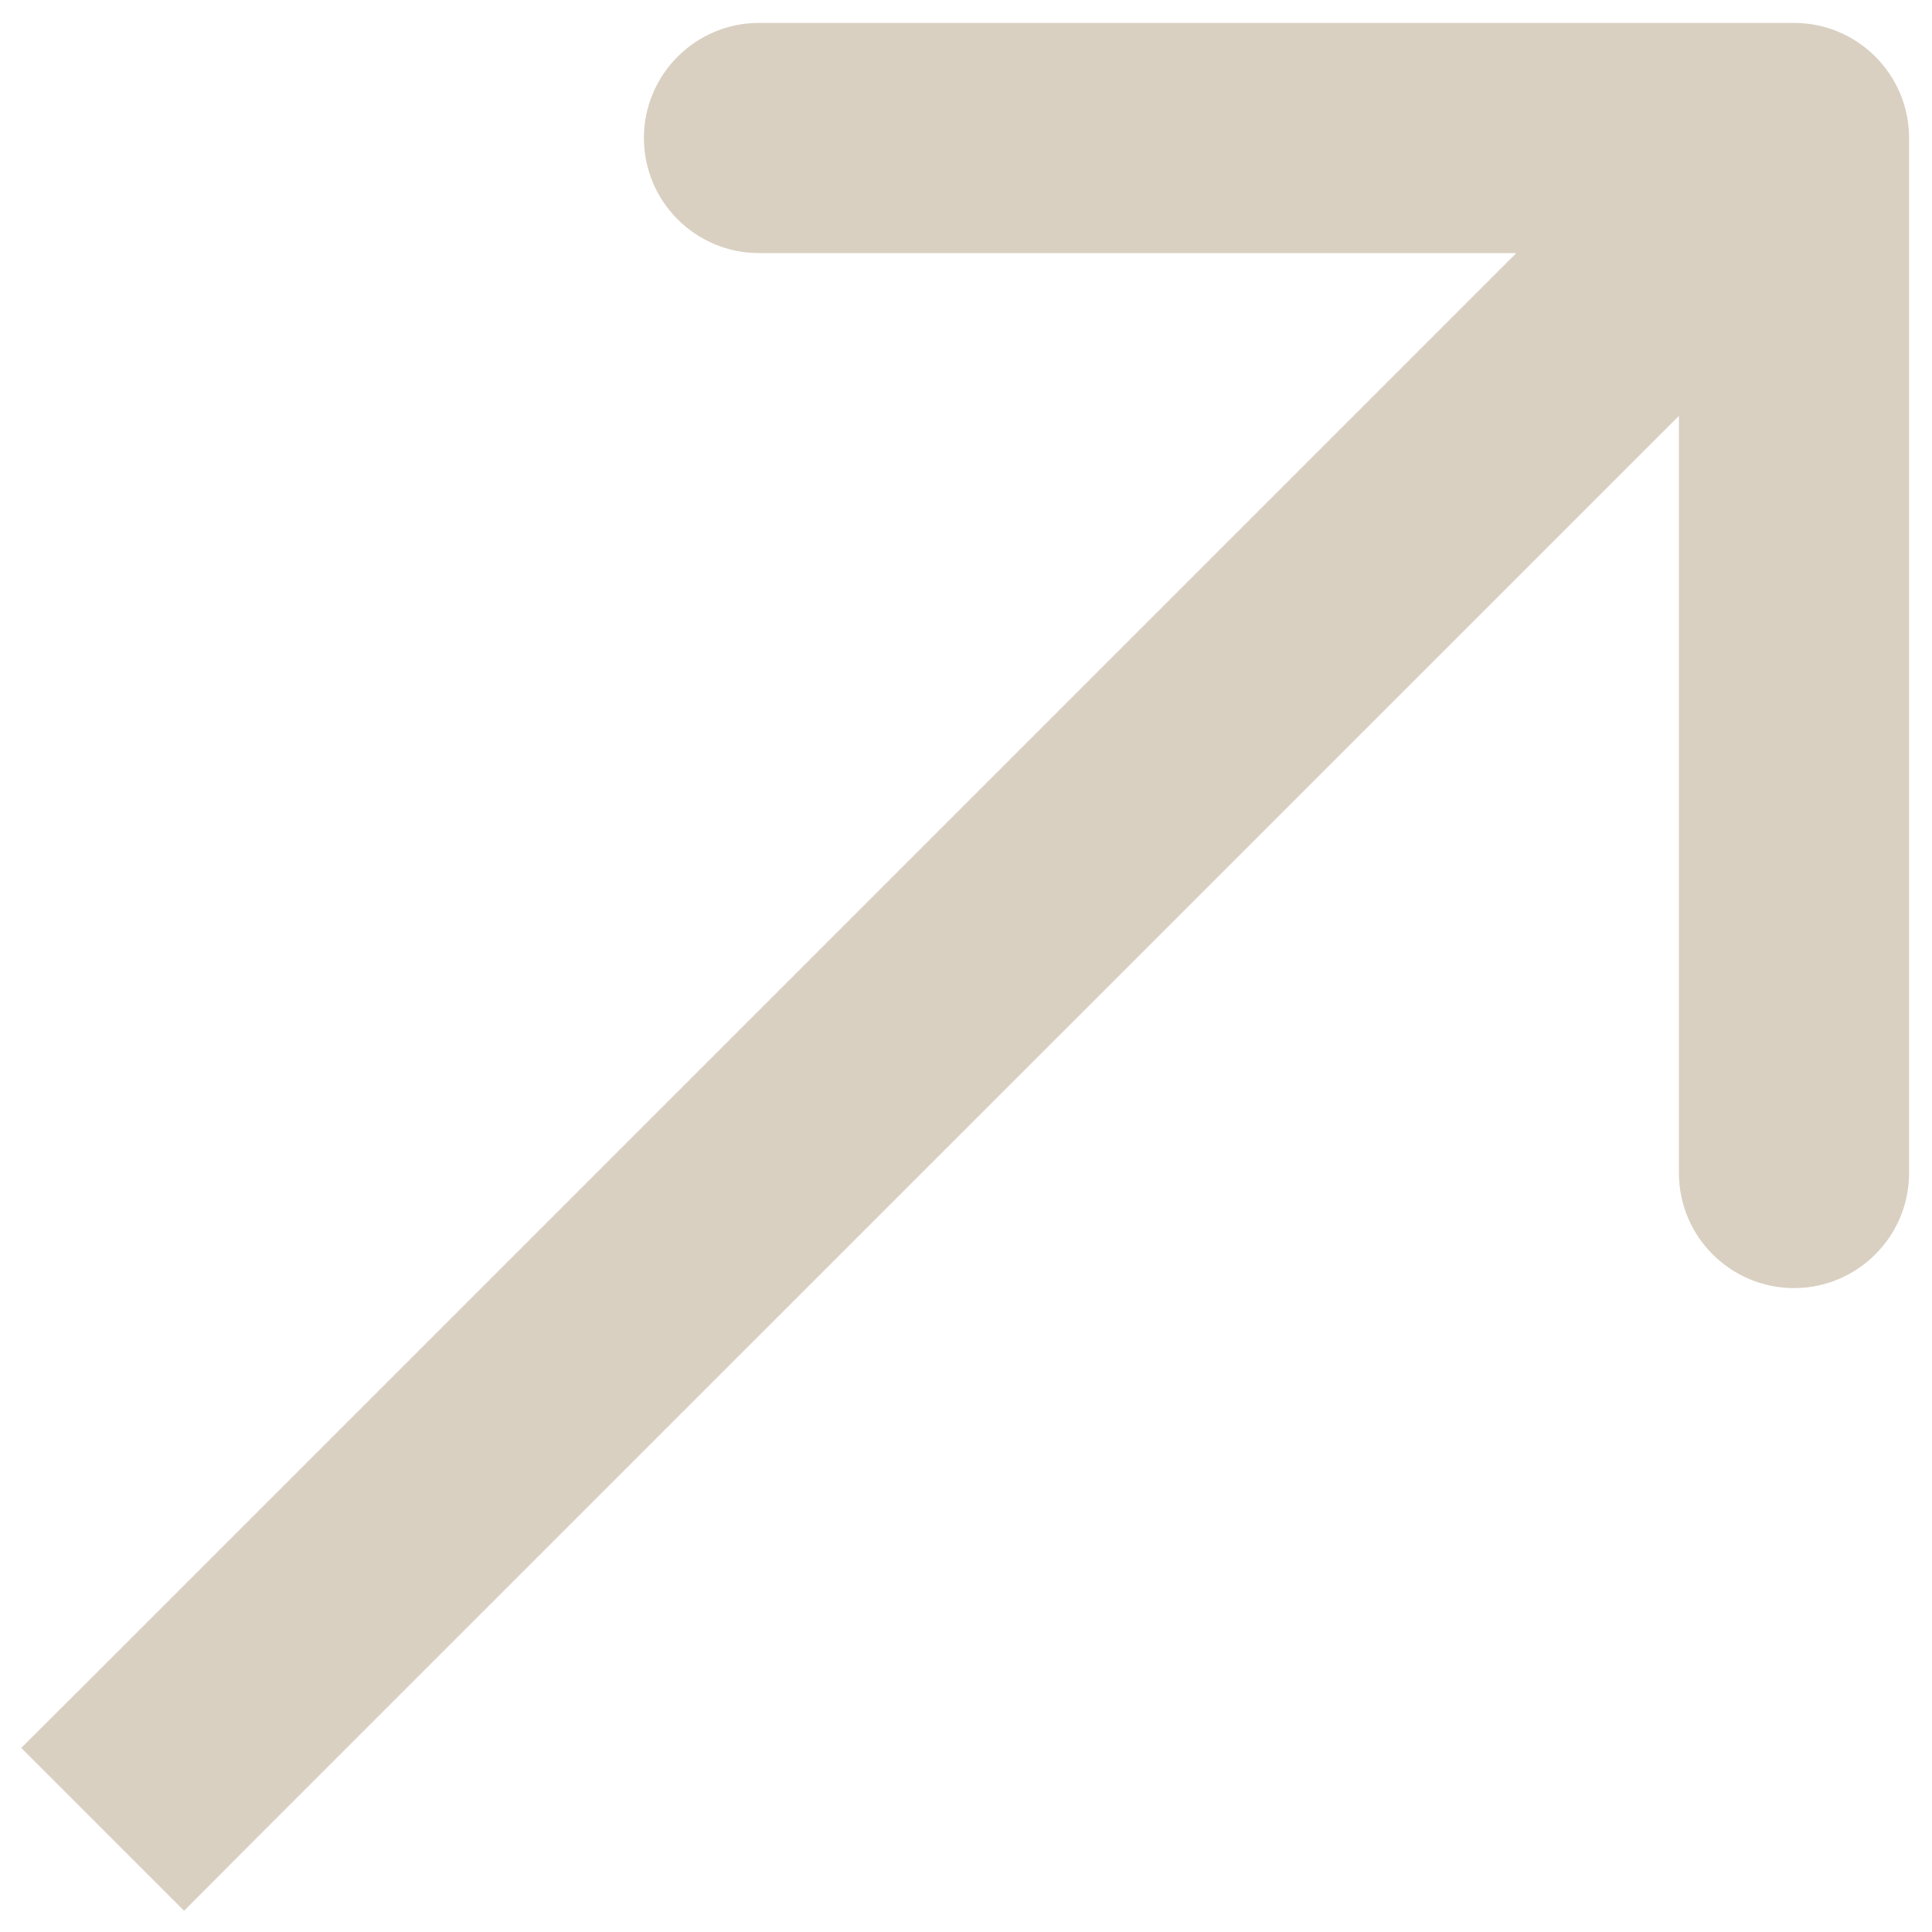 <?xml version="1.0" encoding="UTF-8"?> <svg xmlns="http://www.w3.org/2000/svg" width="7" height="7" viewBox="0 0 7 7" fill="none"><path d="M0.372 6.039L0.077 6.333L0.667 6.923L0.961 6.628L0.372 6.039ZM6.917 0.5C6.917 0.27 6.73 0.083 6.5 0.083L2.75 0.083C2.52 0.083 2.333 0.27 2.333 0.5C2.333 0.73 2.52 0.917 2.75 0.917L6.083 0.917L6.083 4.25C6.083 4.48 6.27 4.667 6.5 4.667C6.73 4.667 6.917 4.48 6.917 4.25L6.917 0.5ZM0.961 6.628L6.795 0.795L6.205 0.206L0.372 6.039L0.961 6.628Z" fill="#D9D0C2"></path></svg> 